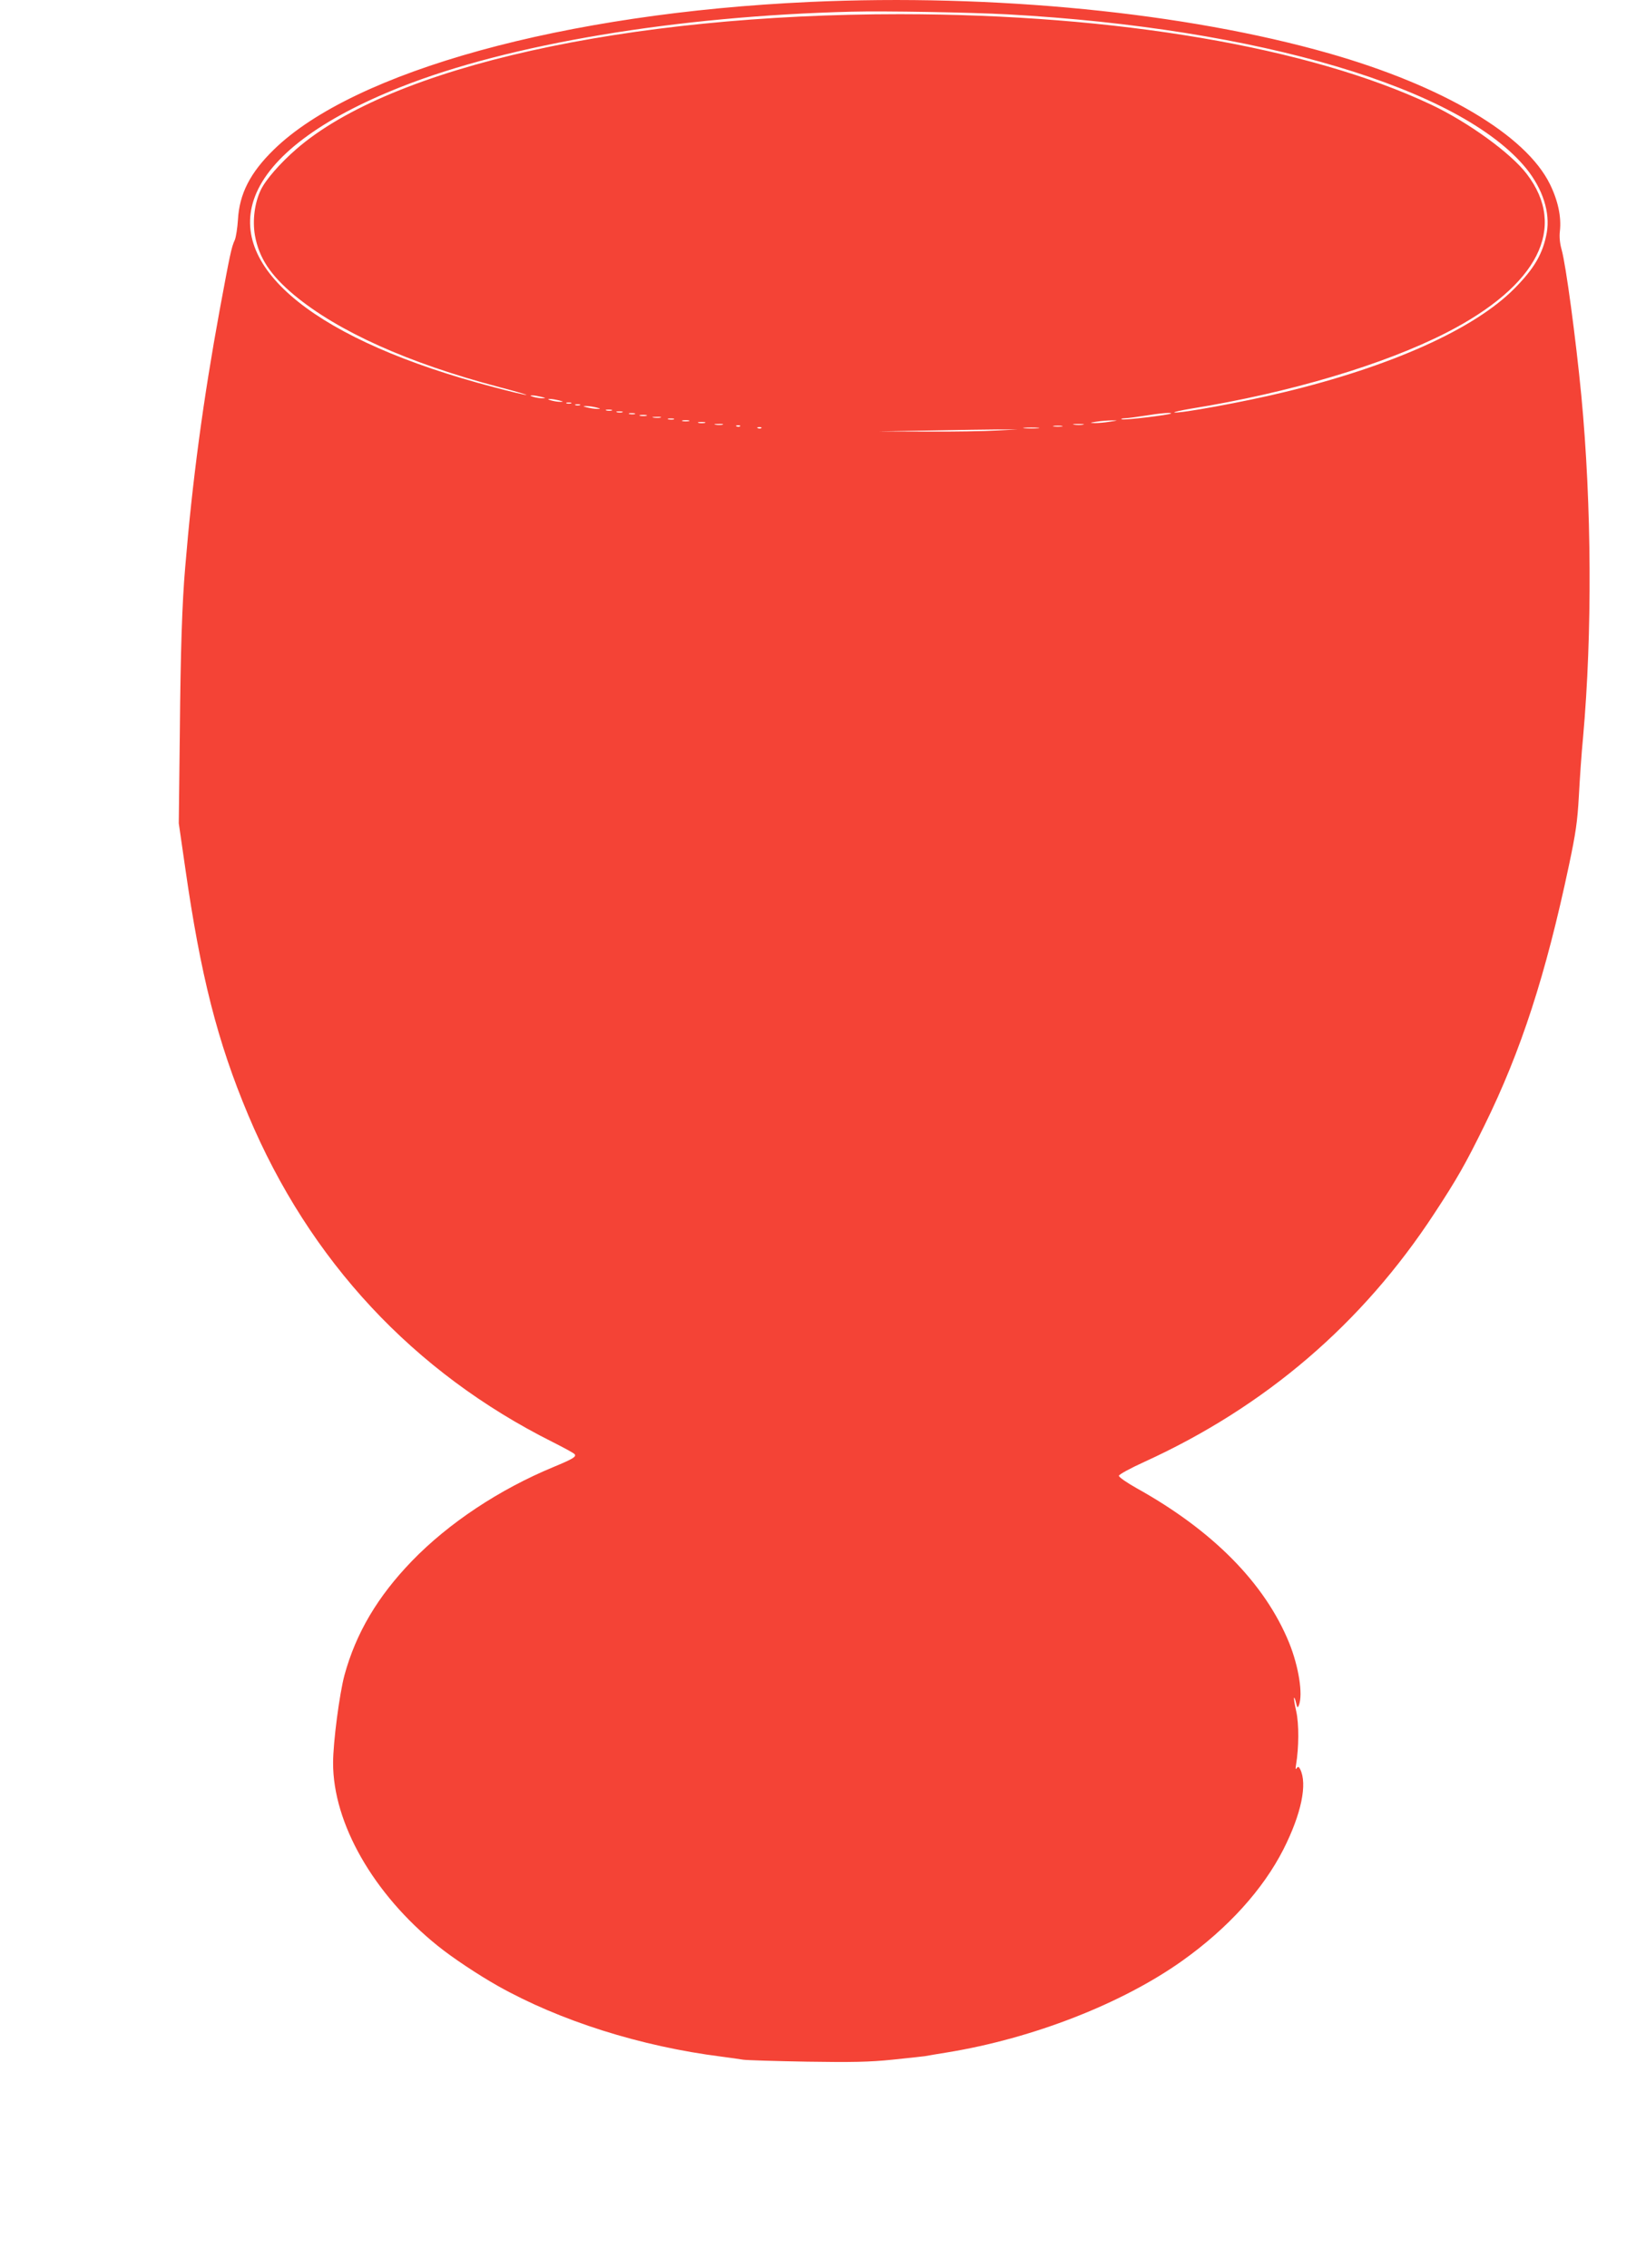 <?xml version="1.0" standalone="no"?>
<!DOCTYPE svg PUBLIC "-//W3C//DTD SVG 20010904//EN"
 "http://www.w3.org/TR/2001/REC-SVG-20010904/DTD/svg10.dtd">
<svg version="1.0" xmlns="http://www.w3.org/2000/svg"
 width="929pt" height="1280pt" viewBox="0 0 929 1280"
 preserveAspectRatio="xMidYMid meet">
<g transform="translate(0,1280) scale(0.1,-0.1)"
fill="#f44336" stroke="none">
<path d="M4570 12789 c-1384 -63 -2571 -390 -3025 -834 -133 -130 -194 -249
-202 -395 -3 -47 -11 -99 -18 -115 -19 -41 -27 -81 -85 -394 -93 -507 -154
-960 -195 -1456 -17 -197 -26 -470 -30 -926 l-6 -516 36 -249 c87 -609 182
-984 356 -1398 345 -821 932 -1452 1719 -1846 65 -33 121 -63 124 -69 9 -14
-11 -26 -119 -71 -307 -127 -593 -317 -800 -531 -194 -201 -316 -407 -381
-645 -28 -105 -64 -377 -64 -494 -1 -341 228 -741 589 -1032 84 -68 227 -163
340 -227 350 -197 806 -342 1266 -400 44 -6 98 -13 120 -17 22 -3 184 -8 360
-11 251 -4 354 -2 480 11 88 9 171 18 185 20 14 3 70 12 125 21 485 79 989
276 1330 519 256 183 453 400 569 628 101 200 136 369 94 452 -8 15 -12 16
-20 5 -6 -10 -7 -3 -3 21 16 95 17 229 1 300 -9 40 -15 75 -12 77 2 2 7 -11
11 -29 7 -29 9 -30 16 -13 24 61 -1 218 -55 352 -137 336 -431 634 -861 873
-55 31 -100 62 -100 70 0 7 63 42 147 80 680 311 1226 778 1633 1400 128 195
176 279 284 499 206 419 345 847 476 1466 39 184 48 248 56 390 5 94 15 244
24 335 52 583 49 1306 -10 1927 -31 321 -87 738 -111 823 -10 35 -14 73 -10
105 9 80 -10 171 -56 265 -136 278 -603 555 -1248 739 -808 230 -1889 337
-2930 290z m1115 -70 c1421 -78 2558 -416 2929 -870 93 -115 136 -248 116
-362 -21 -117 -70 -202 -182 -315 -226 -229 -696 -440 -1302 -586 -216 -53
-594 -122 -618 -114 -6 2 38 12 98 22 552 89 1086 248 1439 429 516 265 683
593 452 895 -90 118 -330 292 -539 391 -688 325 -1776 510 -2998 511 -1546 0
-2873 -296 -3408 -762 -91 -79 -173 -173 -200 -230 -35 -72 -48 -173 -33 -258
23 -126 87 -223 222 -336 247 -205 644 -384 1157 -519 92 -24 160 -44 153 -44
-8 -1 -92 19 -185 44 -991 259 -1503 668 -1347 1076 86 225 371 439 823 618
611 242 1554 400 2543 425 185 5 680 -4 880 -15z m-2630 -2159 c27 -7 27 -8 5
-8 -14 0 -36 4 -50 8 -20 6 -21 8 -5 8 11 0 34 -4 50 -8z m100 -20 c27 -7 27
-8 5 -8 -14 0 -36 4 -50 8 -20 6 -21 8 -5 8 11 0 34 -4 50 -8z m68 -17 c-7 -2
-19 -2 -25 0 -7 3 -2 5 12 5 14 0 19 -2 13 -5z m50 -10 c-7 -2 -19 -2 -25 0
-7 3 -2 5 12 5 14 0 19 -2 13 -5z m92 -13 c27 -7 27 -8 5 -8 -14 0 -38 4 -55
8 -27 7 -27 8 -5 8 14 0 39 -4 55 -8z m88 -17 c-7 -2 -21 -2 -30 0 -10 3 -4 5
12 5 17 0 24 -2 18 -5z m60 -10 c-7 -2 -21 -2 -30 0 -10 3 -4 5 12 5 17 0 24
-2 18 -5z m70 -10 c-7 -2 -21 -2 -30 0 -10 3 -4 5 12 5 17 0 24 -2 18 -5z
m3026 3 c-8 -8 -258 -38 -276 -33 -10 3 -2 5 17 6 19 1 71 8 115 15 84 14 151
19 144 12z m-2961 -13 c-10 -2 -26 -2 -35 0 -10 3 -2 5 17 5 19 0 27 -2 18 -5z
m80 -10 c-10 -2 -28 -2 -40 0 -13 2 -5 4 17 4 22 1 32 -1 23 -4z m75 -10 c-7
-2 -21 -2 -30 0 -10 3 -4 5 12 5 17 0 24 -2 18 -5z m85 -10 c-10 -2 -26 -2
-35 0 -10 3 -2 5 17 5 19 0 27 -2 18 -5z m2377 -3 c-27 -5 -66 -8 -85 -8 -32
1 -31 2 10 8 25 4 63 7 85 7 38 0 37 0 -10 -7z m-2287 -7 c-10 -2 -26 -2 -35
0 -10 3 -2 5 17 5 19 0 27 -2 18 -5z m100 -10 c-10 -2 -28 -2 -40 0 -13 2 -5
4 17 4 22 1 32 -1 23 -4z m2035 0 c-13 -2 -35 -2 -50 0 -16 2 -5 4 22 4 28 0
40 -2 28 -4z m-1936 -9 c-3 -3 -12 -4 -19 -1 -8 3 -5 6 6 6 11 1 17 -2 13 -5z
m1816 -1 c-13 -2 -33 -2 -45 0 -13 2 -3 4 22 4 25 0 35 -2 23 -4z m-1696 -9
c-3 -3 -12 -4 -19 -1 -8 3 -5 6 6 6 11 1 17 -2 13 -5z m1561 -1 c-21 -2 -55
-2 -75 0 -21 2 -4 4 37 4 41 0 58 -2 38 -4z m-233 -13 c-66 -4 -244 -7 -395
-6 l-275 1 290 5 c160 3 337 6 395 6 l105 0 -120 -6z"/>
</g>
</svg>
